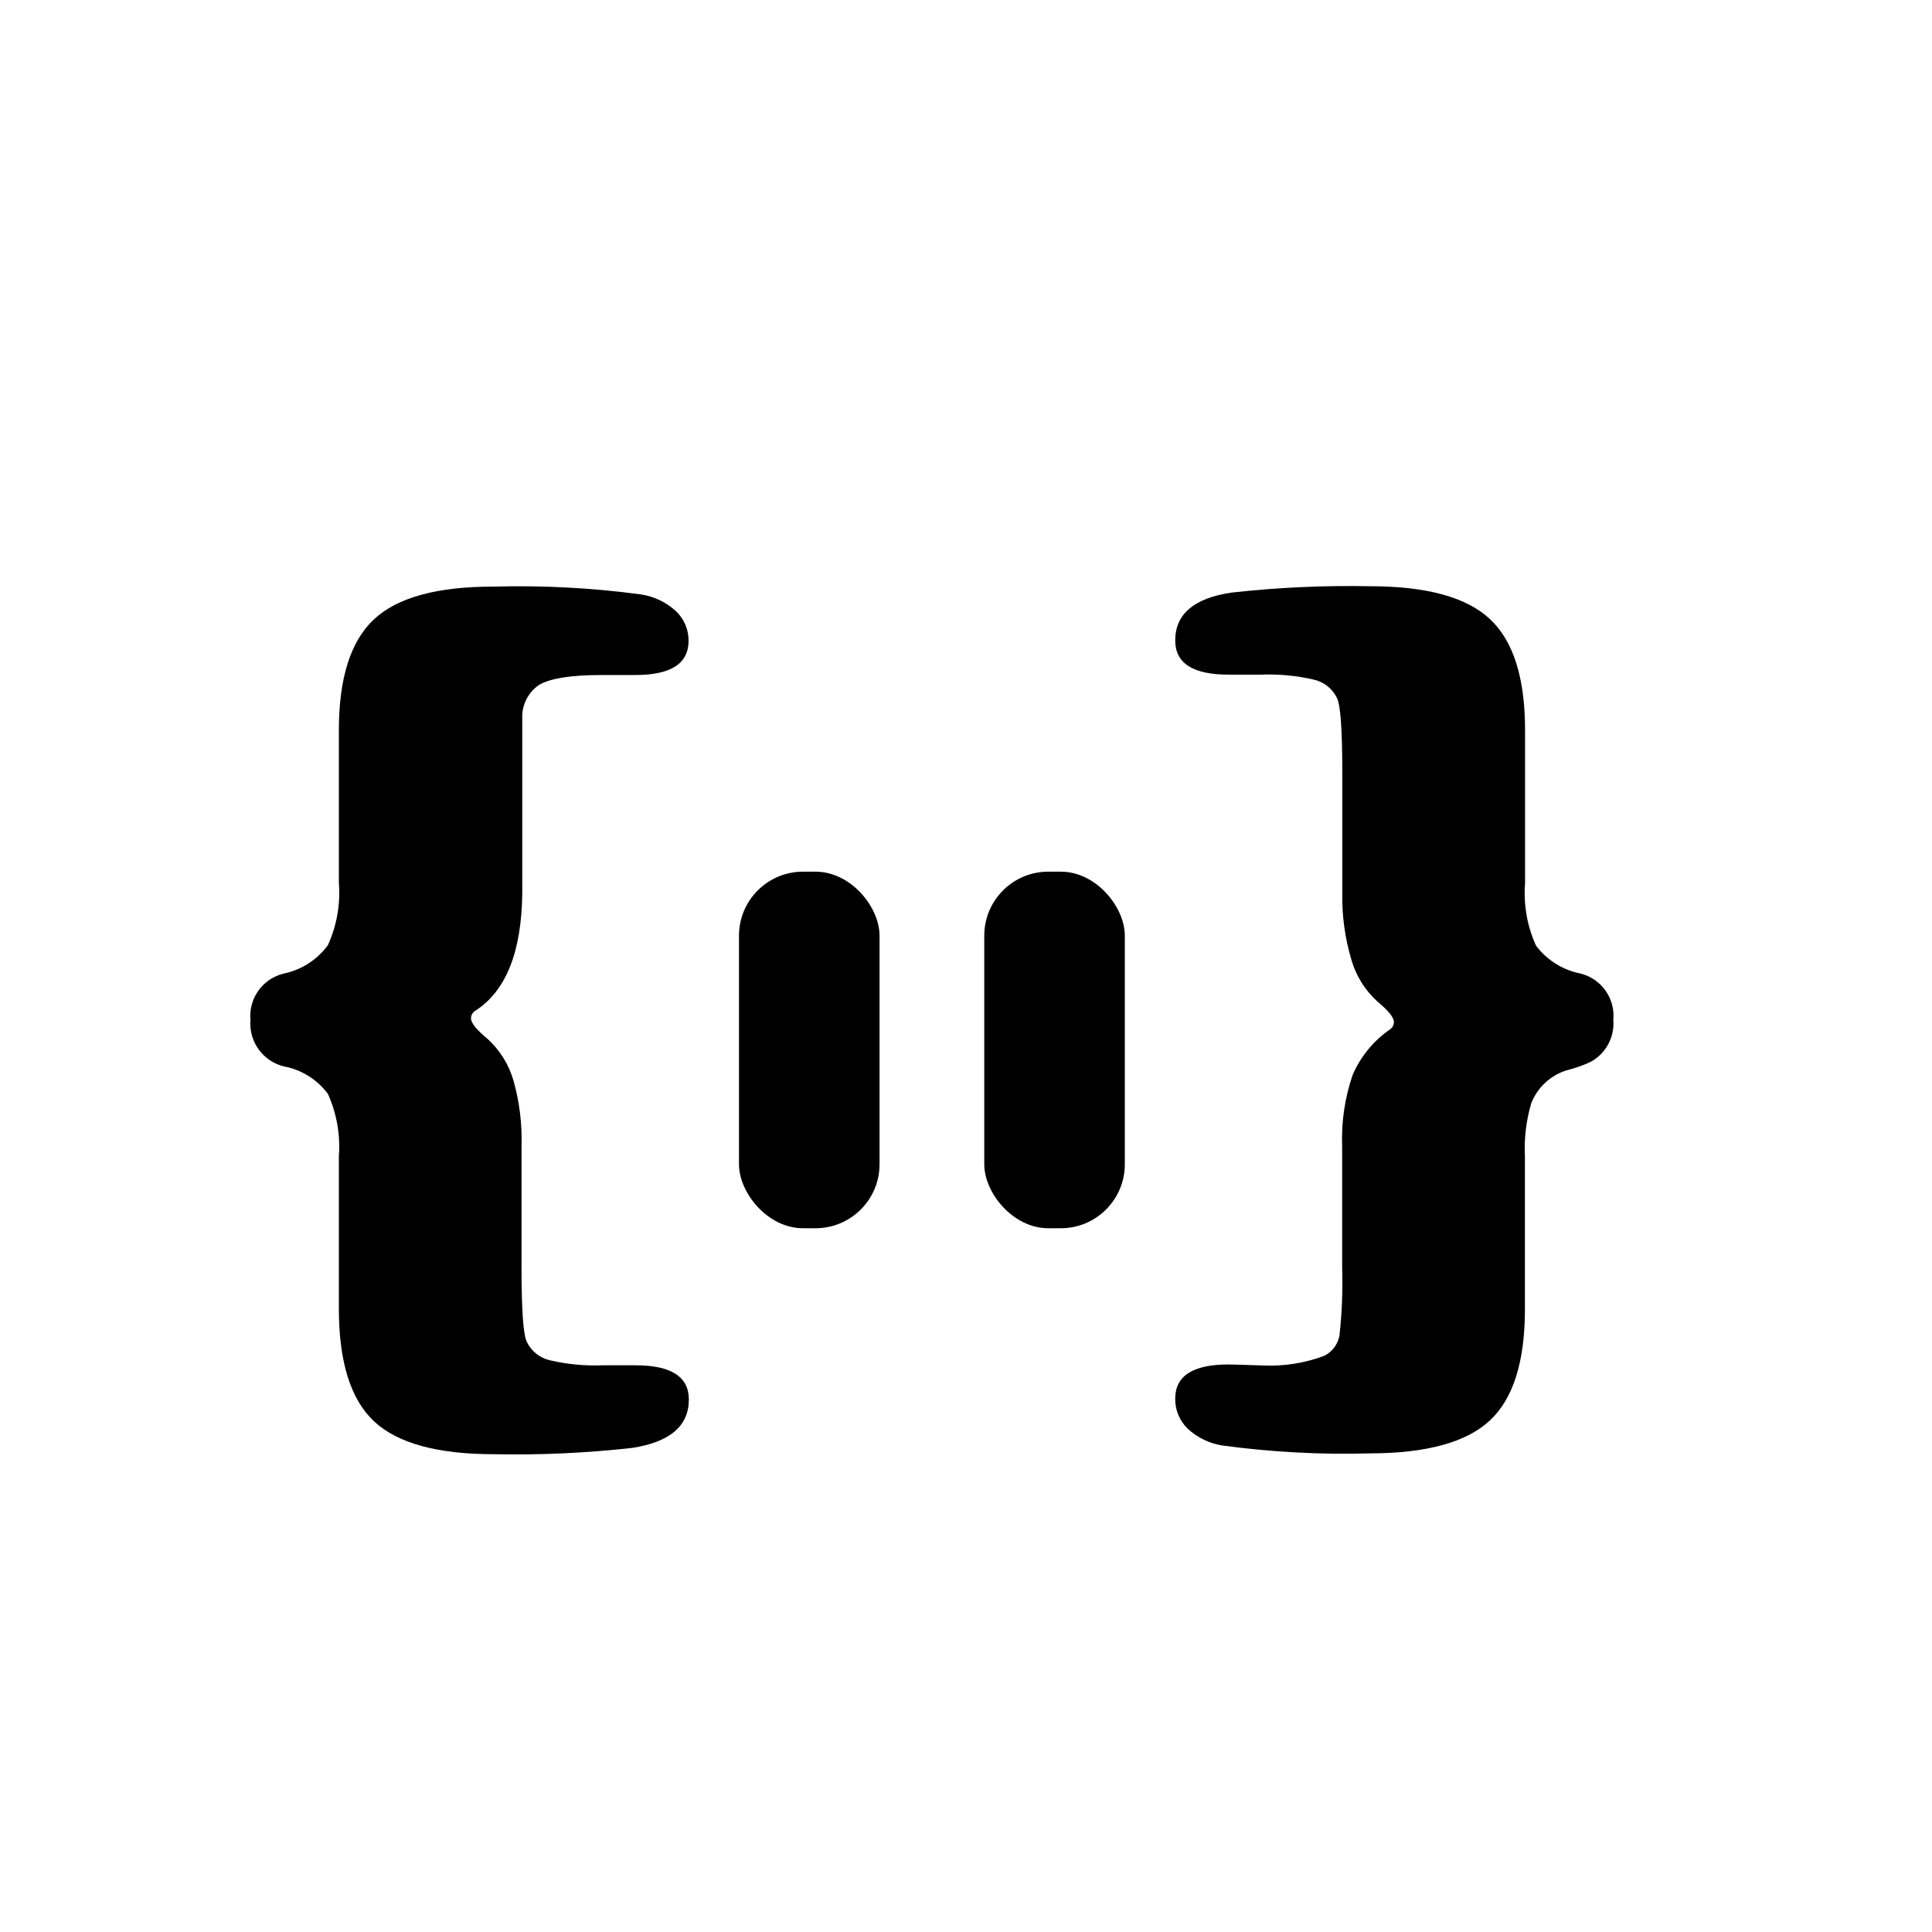<?xml version="1.0" encoding="UTF-8"?><svg id="Layer_1" xmlns="http://www.w3.org/2000/svg" viewBox="0 0 1024 1024"><path d="M276.42,607.68v64.49c0,22.42.95,35.46,2.84,39.12,2.4,4.94,6.93,8.52,12.29,9.71,9.18,2.13,18.6,3.01,28.02,2.64h17.31c18.81,0,28.22,6.04,28.22,18.11,0,13.96-9.93,22.51-29.8,25.64-24.41,2.74-48.98,3.87-73.55,3.37-29.87,0-51.01-5.79-63.44-17.38-12.42-11.59-18.66-31.41-18.7-59.47v-81.08c.85-11.33-1.15-22.68-5.81-33.04-5.69-7.66-14.07-12.88-23.46-14.6-11.09-2.78-18.54-13.19-17.58-24.58-1.07-11.43,6.42-21.9,17.58-24.58,9.41-1.95,17.77-7.32,23.46-15.07,4.7-10.35,6.7-21.71,5.81-33.04v-80.88c0-27.62,6.21-47.22,18.63-58.81,12.42-11.59,33.57-17.36,63.44-17.31,26.13-.73,52.27.66,78.17,4.16,6.92,1.05,13.37,4.16,18.5,8.92,4.27,4.08,6.66,9.75,6.61,15.66,0,12.07-9.41,18.11-28.22,18.11h-17.84c-16.04,0-27.05,1.72-33.04,5.15-5.92,3.96-9.36,10.72-9.05,17.84v92.71c-.35,31.23-8.72,52.03-25.11,62.38-1.29.88-2.06,2.34-2.05,3.9,0,2.42,2.93,6.06,8.79,10.9,6.54,5.96,11.3,13.63,13.74,22.14,3.19,11.34,4.62,23.11,4.23,34.89Z"/><path d="M711.44,473.27v-64.23c0-22.42-.95-35.46-2.84-39.12-2.4-4.94-6.93-8.52-12.29-9.71-9.18-2.13-18.6-3.01-28.02-2.64h-17.18c-18.81,0-28.22-6.04-28.22-18.11,0-13.96,9.93-22.42,29.8-25.37,24.42-2.73,48.98-3.86,73.55-3.37,29.87,0,51.01,5.79,63.44,17.38,12.42,11.59,18.63,31.19,18.63,58.81v81.28c-.88,11.33,1.12,22.69,5.81,33.04,5.75,7.62,14.1,12.87,23.46,14.74,11.16,2.71,18.62,13.22,17.51,24.65.74,9.18-4.03,17.93-12.16,22.27-4.09,1.86-8.33,3.34-12.69,4.43-8.51,2.69-15.35,9.08-18.63,17.38-2.71,9.15-3.85,18.69-3.37,28.22v81.01c0,27.8-6.21,47.47-18.63,59.01-12.42,11.54-33.57,17.33-63.44,17.38-26.13.74-52.27-.65-78.17-4.16-6.92-1.05-13.37-4.16-18.5-8.92-4.31-4.17-6.7-9.93-6.61-15.93,0-12.07,9.41-18.11,28.22-18.11,2.25,0,8.19.18,17.84.53,11.25.56,22.5-1.19,33.04-5.15,4.1-2.12,7.02-5.98,7.93-10.51,1.33-11.91,1.82-23.9,1.45-35.88v-64.49c-.51-12.88,1.38-25.74,5.55-37.93,4.19-9.77,11.07-18.15,19.82-24.18,1.29-.88,2.06-2.34,2.05-3.9,0-2.42-2.93-6.06-8.79-10.9-6.55-5.96-11.31-13.63-13.74-22.14-3.43-11.46-5.05-23.39-4.82-35.35Z"/><rect x="391.68" y="462" width="74.5" height="189" rx="33.94" ry="33.94"/><rect x="521.68" y="462" width="74.5" height="189" rx="33.94" ry="33.94"/></svg>